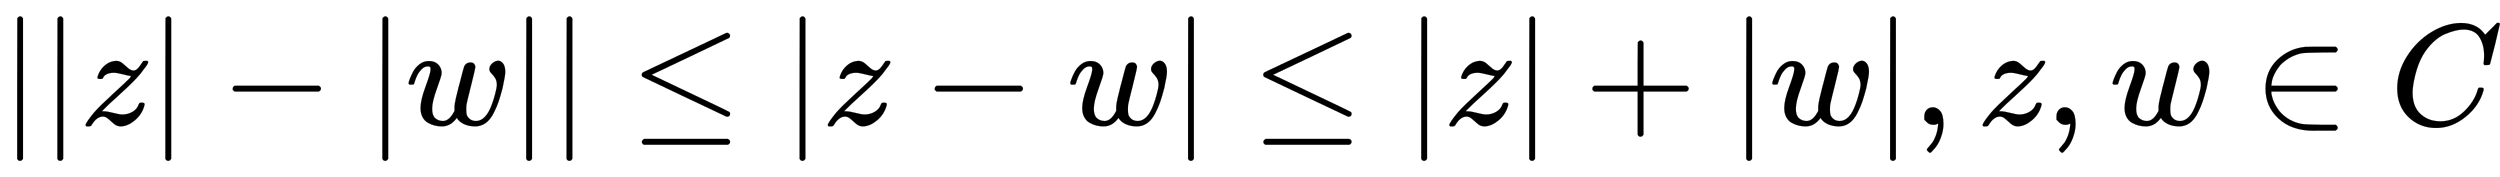 <svg xmlns:xlink="http://www.w3.org/1999/xlink" width="40.164ex" height="2.843ex" style="vertical-align: -0.838ex;" viewBox="0 -863.1 17292.8 1223.9" role="img" focusable="false" xmlns="http://www.w3.org/2000/svg" aria-labelledby="MathJax-SVG-1-Title">
<title id="MathJax-SVG-1-Title">| |z| - |w| | \leq |z - w| \leq |z| + |w|, z, w \in C</title>
<defs aria-hidden="true">
<path stroke-width="1" id="E1-MJMAIN-7C" d="M139 -249H137Q125 -249 119 -235V251L120 737Q130 750 139 750Q152 750 159 735V-235Q151 -249 141 -249H139Z"></path>
<path stroke-width="1" id="E1-MJMATHI-7A" d="M347 338Q337 338 294 349T231 360Q211 360 197 356T174 346T162 335T155 324L153 320Q150 317 138 317Q117 317 117 325Q117 330 120 339Q133 378 163 406T229 440Q241 442 246 442Q271 442 291 425T329 392T367 375Q389 375 411 408T434 441Q435 442 449 442H462Q468 436 468 434Q468 430 463 420T449 399T432 377T418 358L411 349Q368 298 275 214T160 106L148 94L163 93Q185 93 227 82T290 71Q328 71 360 90T402 140Q406 149 409 151T424 153Q443 153 443 143Q443 138 442 134Q425 72 376 31T278 -11Q252 -11 232 6T193 40T155 57Q111 57 76 -3Q70 -11 59 -11H54H41Q35 -5 35 -2Q35 13 93 84Q132 129 225 214T340 322Q352 338 347 338Z"></path>
<path stroke-width="1" id="E1-MJMAIN-2212" d="M84 237T84 250T98 270H679Q694 262 694 250T679 230H98Q84 237 84 250Z"></path>
<path stroke-width="1" id="E1-MJMATHI-77" d="M580 385Q580 406 599 424T641 443Q659 443 674 425T690 368Q690 339 671 253Q656 197 644 161T609 80T554 12T482 -11Q438 -11 404 5T355 48Q354 47 352 44Q311 -11 252 -11Q226 -11 202 -5T155 14T118 53T104 116Q104 170 138 262T173 379Q173 380 173 381Q173 390 173 393T169 400T158 404H154Q131 404 112 385T82 344T65 302T57 280Q55 278 41 278H27Q21 284 21 287Q21 293 29 315T52 366T96 418T161 441Q204 441 227 416T250 358Q250 340 217 250T184 111Q184 65 205 46T258 26Q301 26 334 87L339 96V119Q339 122 339 128T340 136T341 143T342 152T345 165T348 182T354 206T362 238T373 281Q402 395 406 404Q419 431 449 431Q468 431 475 421T483 402Q483 389 454 274T422 142Q420 131 420 107V100Q420 85 423 71T442 42T487 26Q558 26 600 148Q609 171 620 213T632 273Q632 306 619 325T593 357T580 385Z"></path>
<path stroke-width="1" id="E1-MJMAIN-2264" d="M674 636Q682 636 688 630T694 615T687 601Q686 600 417 472L151 346L399 228Q687 92 691 87Q694 81 694 76Q694 58 676 56H670L382 192Q92 329 90 331Q83 336 83 348Q84 359 96 365Q104 369 382 500T665 634Q669 636 674 636ZM84 -118Q84 -108 99 -98H678Q694 -104 694 -118Q694 -130 679 -138H98Q84 -131 84 -118Z"></path>
<path stroke-width="1" id="E1-MJMAIN-2B" d="M56 237T56 250T70 270H369V420L370 570Q380 583 389 583Q402 583 409 568V270H707Q722 262 722 250T707 230H409V-68Q401 -82 391 -82H389H387Q375 -82 369 -68V230H70Q56 237 56 250Z"></path>
<path stroke-width="1" id="E1-MJMAIN-2C" d="M78 35T78 60T94 103T137 121Q165 121 187 96T210 8Q210 -27 201 -60T180 -117T154 -158T130 -185T117 -194Q113 -194 104 -185T95 -172Q95 -168 106 -156T131 -126T157 -76T173 -3V9L172 8Q170 7 167 6T161 3T152 1T140 0Q113 0 96 17Z"></path>
<path stroke-width="1" id="E1-MJMAIN-2208" d="M84 250Q84 372 166 450T360 539Q361 539 377 539T419 540T469 540H568Q583 532 583 520Q583 511 570 501L466 500Q355 499 329 494Q280 482 242 458T183 409T147 354T129 306T124 272V270H568Q583 262 583 250T568 230H124V228Q124 207 134 177T167 112T231 48T328 7Q355 1 466 0H570Q583 -10 583 -20Q583 -32 568 -40H471Q464 -40 446 -40T417 -41Q262 -41 172 45Q84 127 84 250Z"></path>
<path stroke-width="1" id="E1-MJMATHI-43" d="M50 252Q50 367 117 473T286 641T490 704Q580 704 633 653Q642 643 648 636T656 626L657 623Q660 623 684 649Q691 655 699 663T715 679T725 690L740 705H746Q760 705 760 698Q760 694 728 561Q692 422 692 421Q690 416 687 415T669 413H653Q647 419 647 422Q647 423 648 429T650 449T651 481Q651 552 619 605T510 659Q484 659 454 652T382 628T299 572T226 479Q194 422 175 346T156 222Q156 108 232 58Q280 24 350 24Q441 24 512 92T606 240Q610 253 612 255T628 257Q648 257 648 248Q648 243 647 239Q618 132 523 55T319 -22Q206 -22 128 53T50 252Z"></path>
</defs>
<g stroke="currentColor" fill="currentColor" stroke-width="0" transform="matrix(1 0 0 -1 0 0)" aria-hidden="true">
 <use xlink:href="#E1-MJMAIN-7C" x="0" y="0"></use>
 <use xlink:href="#E1-MJMAIN-7C" x="278" y="0"></use>
 <use xlink:href="#E1-MJMATHI-7A" x="557" y="0"></use>
 <use xlink:href="#E1-MJMAIN-7C" x="1025" y="0"></use>
 <use xlink:href="#E1-MJMAIN-2212" x="1526" y="0"></use>
 <use xlink:href="#E1-MJMAIN-7C" x="2526" y="0"></use>
 <use xlink:href="#E1-MJMATHI-77" x="2805" y="0"></use>
 <use xlink:href="#E1-MJMAIN-7C" x="3521" y="0"></use>
 <use xlink:href="#E1-MJMAIN-7C" x="3800" y="0"></use>
 <use xlink:href="#E1-MJMAIN-2264" x="4356" y="0"></use>
 <use xlink:href="#E1-MJMAIN-7C" x="5412" y="0"></use>
 <use xlink:href="#E1-MJMATHI-7A" x="5691" y="0"></use>
 <use xlink:href="#E1-MJMAIN-2212" x="6382" y="0"></use>
 <use xlink:href="#E1-MJMATHI-77" x="7382" y="0"></use>
 <use xlink:href="#E1-MJMAIN-7C" x="8099" y="0"></use>
 <use xlink:href="#E1-MJMAIN-2264" x="8655" y="0"></use>
 <use xlink:href="#E1-MJMAIN-7C" x="9712" y="0"></use>
 <use xlink:href="#E1-MJMATHI-7A" x="9990" y="0"></use>
 <use xlink:href="#E1-MJMAIN-7C" x="10459" y="0"></use>
 <use xlink:href="#E1-MJMAIN-2B" x="10959" y="0"></use>
 <use xlink:href="#E1-MJMAIN-7C" x="11960" y="0"></use>
 <use xlink:href="#E1-MJMATHI-77" x="12238" y="0"></use>
 <use xlink:href="#E1-MJMAIN-7C" x="12955" y="0"></use>
 <use xlink:href="#E1-MJMAIN-2C" x="13233" y="0"></use>
 <use xlink:href="#E1-MJMATHI-7A" x="13679" y="0"></use>
 <use xlink:href="#E1-MJMAIN-2C" x="14147" y="0"></use>
 <use xlink:href="#E1-MJMATHI-77" x="14592" y="0"></use>
 <use xlink:href="#E1-MJMAIN-2208" x="15587" y="0"></use>
 <use xlink:href="#E1-MJMATHI-43" x="16532" y="0"></use>
</g>
</svg>